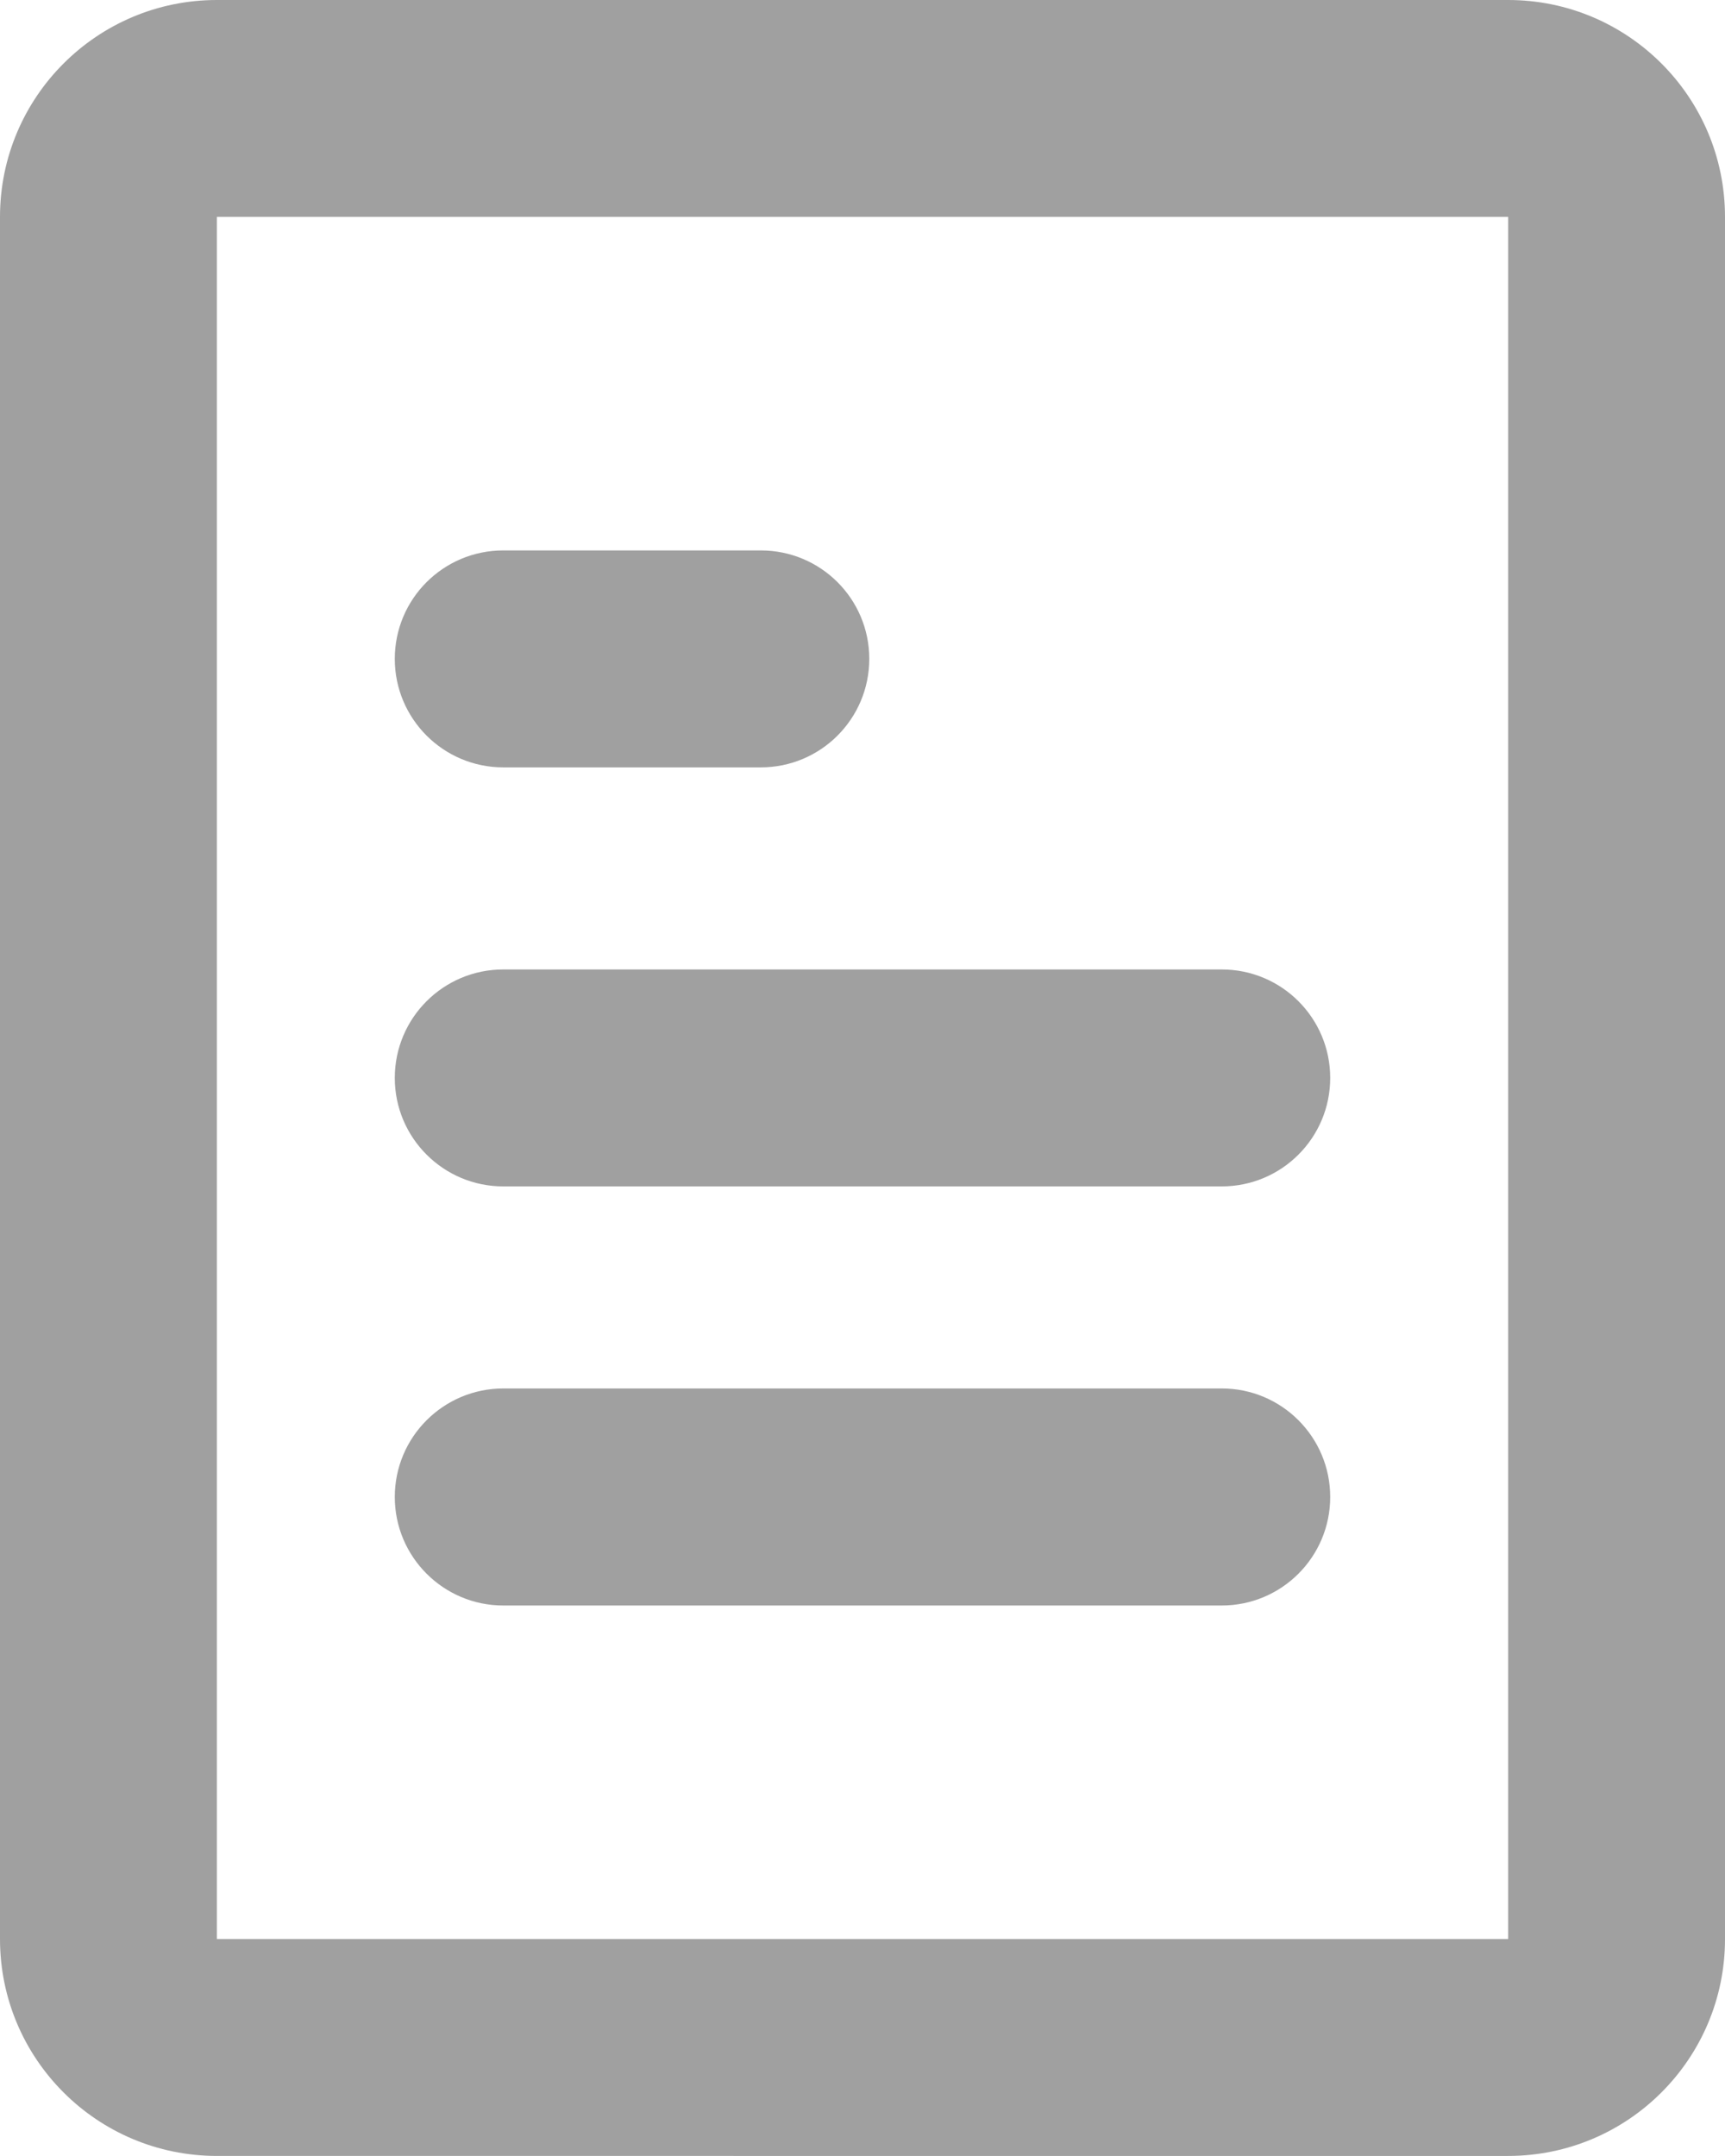 <?xml version="1.0" encoding="utf-8"?>
<!-- Generator: Adobe Illustrator 16.0.0, SVG Export Plug-In . SVG Version: 6.00 Build 0)  -->
<!DOCTYPE svg PUBLIC "-//W3C//DTD SVG 1.1//EN" "http://www.w3.org/Graphics/SVG/1.1/DTD/svg11.dtd">
<svg version="1.1" id="Layer_1" xmlns="http://www.w3.org/2000/svg" xmlns:xlink="http://www.w3.org/1999/xlink" x="0px" y="0px"
	 width="51.218px" height="64px" viewBox="6.391 0 51.218 64" enable-background="new 6.391 0 51.218 64" xml:space="preserve">
<g>
	<g>
		<path fill="#A0A0A0" d="M18.113,44.439c0,1.777,1.443,3.221,3.221,3.221h21.332c1.779,0,3.221-1.442,3.221-3.221
			c0-1.779-1.441-3.222-3.221-3.222H21.334C19.555,41.219,18.113,42.66,18.113,44.439z"/>
		<path fill="#A0A0A0" d="M18.113,31.999c0,1.778,1.443,3.22,3.221,3.22h21.332c1.779,0,3.221-1.441,3.221-3.22
			c0-1.779-1.441-3.22-3.221-3.22H21.334C19.555,28.779,18.113,30.22,18.113,31.999z"/>
		<path fill="#A0A0A0" d="M18.113,19.559c0,1.779,1.443,3.221,3.221,3.221h7.647c1.778,0,3.22-1.441,3.22-3.221
			c0-1.78-1.441-3.219-3.22-3.219h-7.647C19.555,16.34,18.113,17.779,18.113,19.559z"/>
	</g>
	<path fill="#A0A0A0" d="M51.17,0H12.831c-3.557,0-6.44,2.883-6.44,6.439v51.122c0,3.558,2.884,6.439,6.44,6.439H51.17
		c3.557,0,6.439-2.884,6.439-6.439V6.439C57.609,2.883,54.727,0,51.17,0z M51.17,57.561H12.831V6.439H51.17V57.561z"/>
</g>
</svg>
